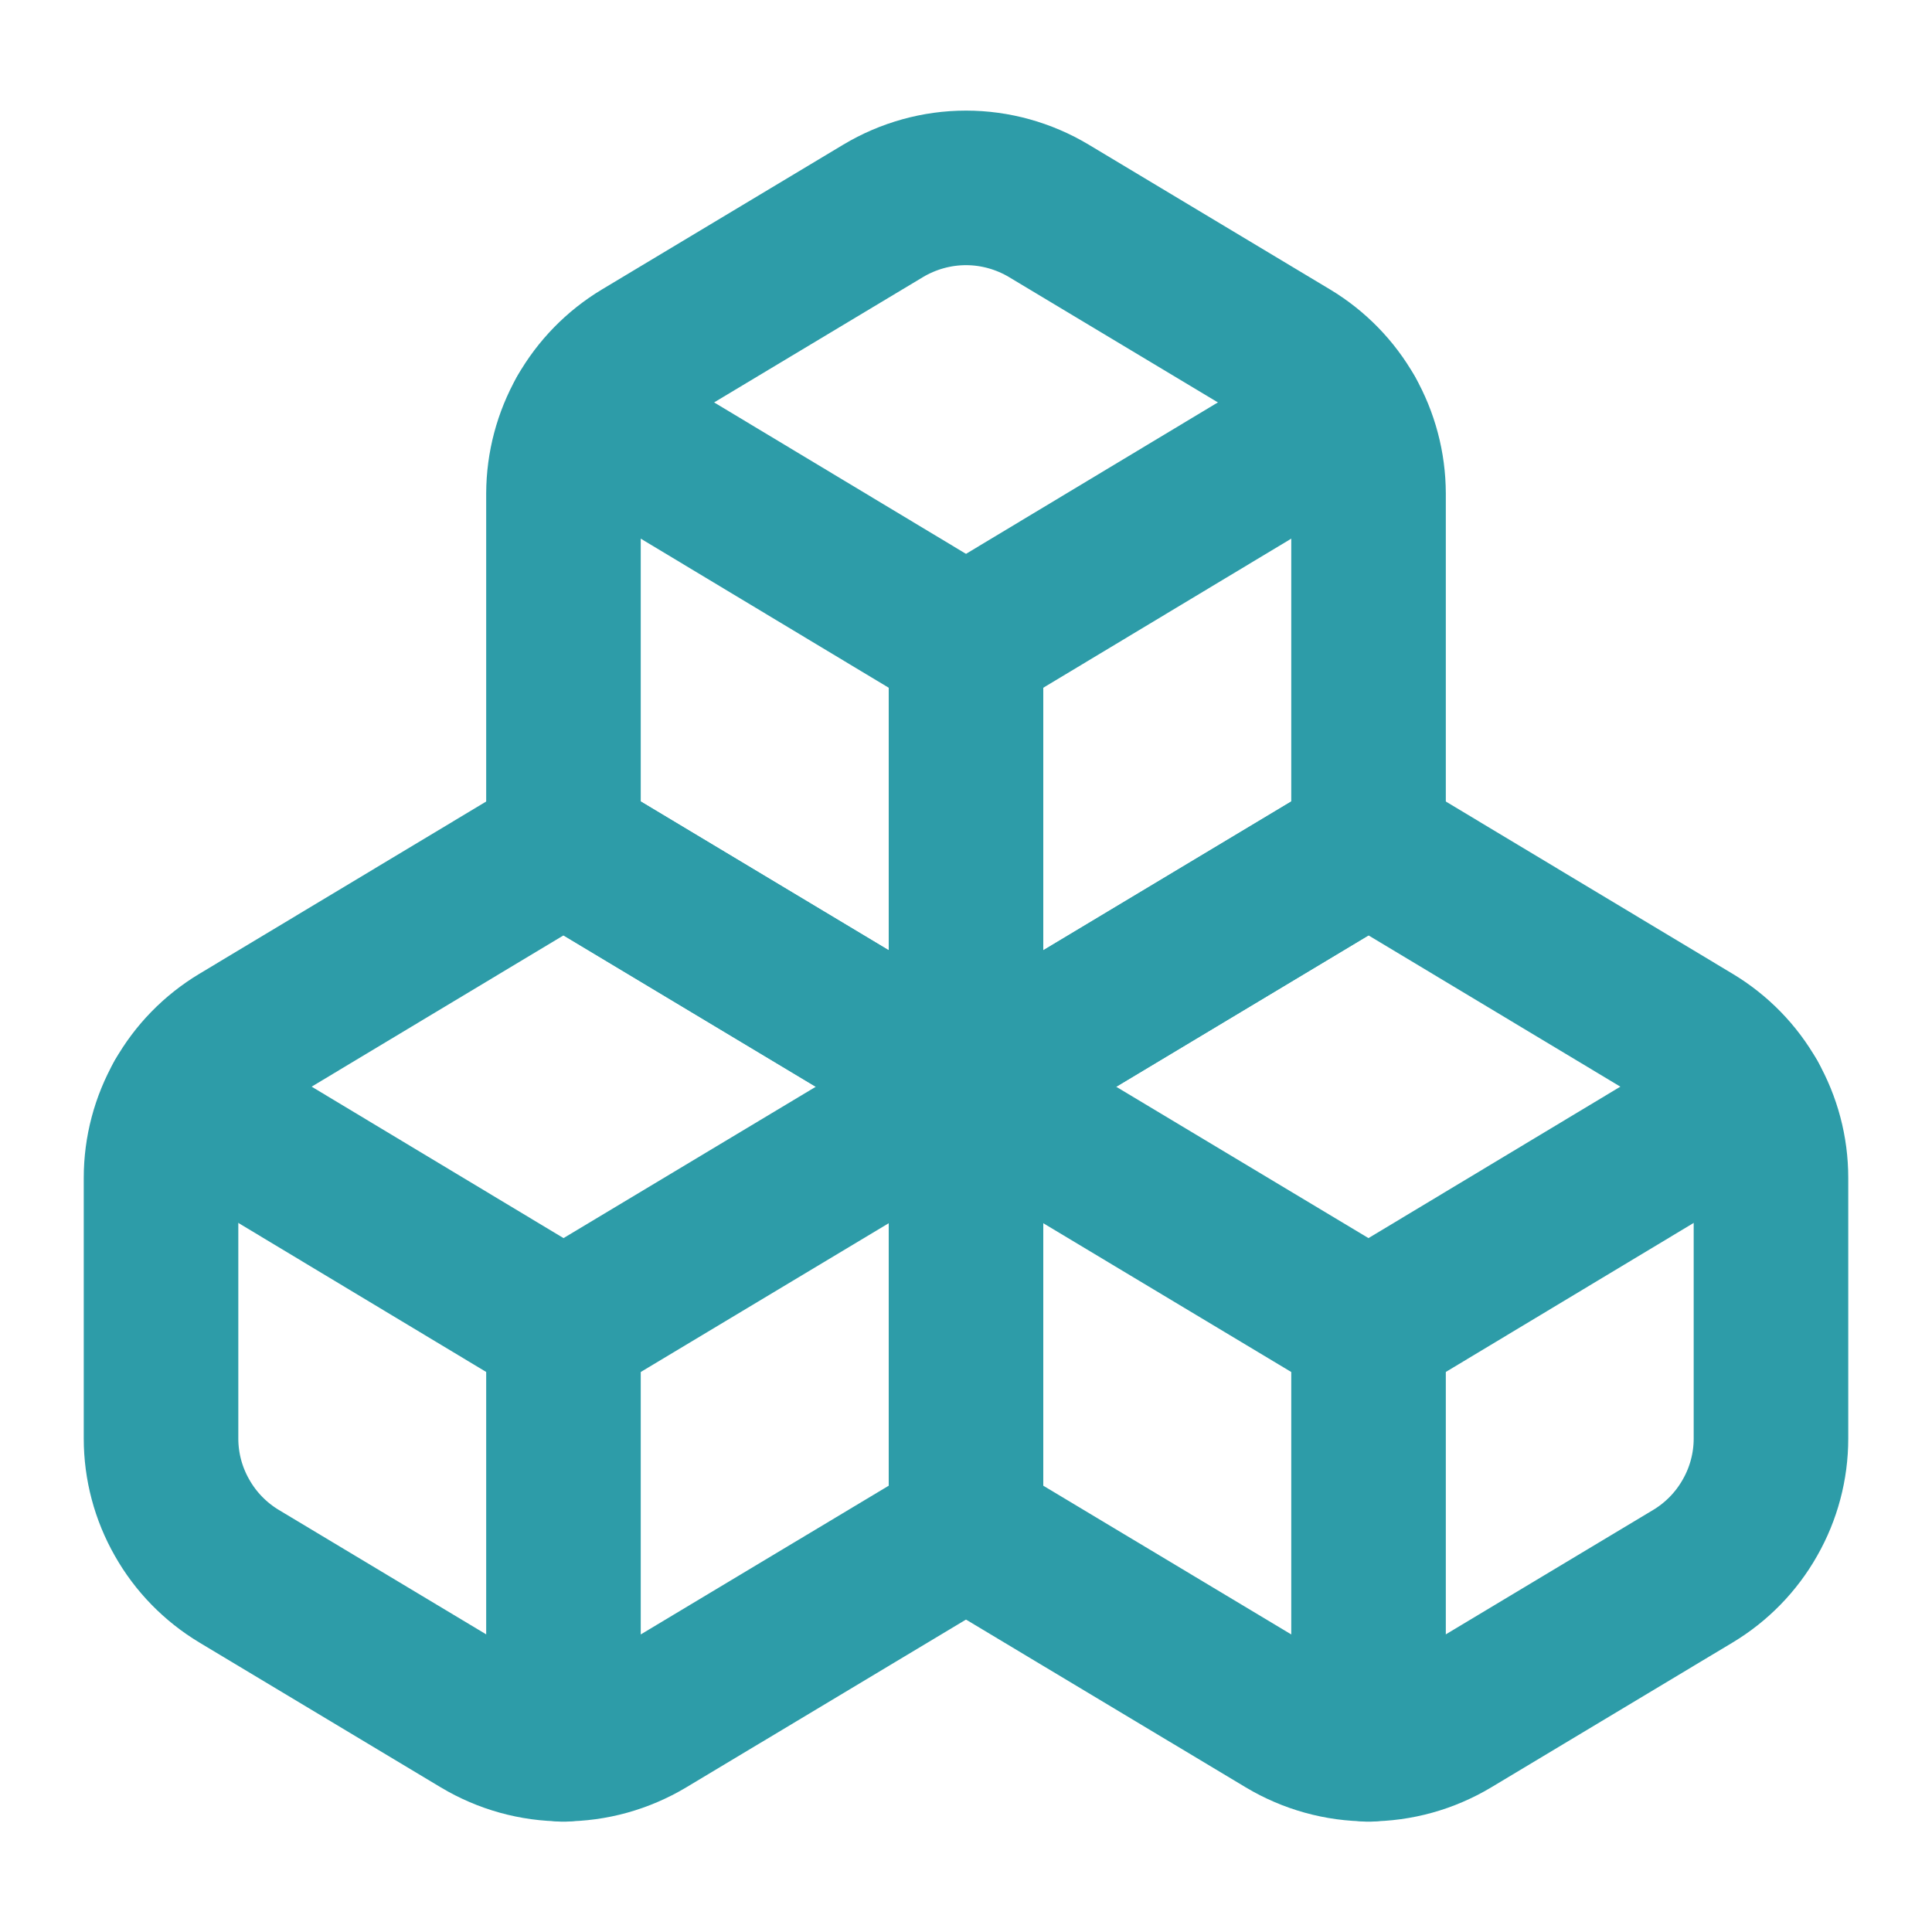 <?xml version="1.0" encoding="UTF-8"?>
<svg xmlns="http://www.w3.org/2000/svg" width="20" height="20" viewBox="0 0 20 20" fill="none">
  <path d="M2.475 10.767C2.229 10.915 2.025 11.123 1.884 11.373C1.742 11.623 1.667 11.905 1.667 12.192V14.892C1.667 15.179 1.742 15.461 1.884 15.71C2.025 15.96 2.229 16.169 2.475 16.317L4.975 17.817C5.234 17.972 5.531 18.055 5.833 18.055C6.136 18.055 6.432 17.972 6.692 17.817L10 15.833V11.25L5.833 8.75L2.475 10.767Z" stroke="#2D9CA8" stroke-width="1.6" stroke-linecap="round" stroke-linejoin="round"></path>
  <path d="M5.833 13.75L1.883 11.375" stroke="#2D9CA8" stroke-width="1.6" stroke-linecap="round" stroke-linejoin="round"></path>
  <path d="M5.833 13.75L10 11.25" stroke="#2D9CA8" stroke-width="1.6" stroke-linecap="round" stroke-linejoin="round"></path>
  <path d="M5.833 13.75V18.058" stroke="#2D9CA8" stroke-width="1.6" stroke-linecap="round" stroke-linejoin="round"></path>
  <path d="M10 11.25V15.833L13.308 17.817C13.568 17.972 13.864 18.055 14.167 18.055C14.469 18.055 14.766 17.972 15.025 17.817L17.525 16.317C17.771 16.169 17.975 15.96 18.116 15.71C18.258 15.461 18.333 15.179 18.333 14.892V12.192C18.333 11.905 18.258 11.623 18.116 11.373C17.975 11.123 17.771 10.915 17.525 10.767L14.167 8.75L10 11.25Z" stroke="#2D9CA8" stroke-width="1.6" stroke-linecap="round" stroke-linejoin="round"></path>
  <path d="M14.167 13.75L10 11.25" stroke="#2D9CA8" stroke-width="1.6" stroke-linecap="round" stroke-linejoin="round"></path>
  <path d="M14.167 13.75L18.117 11.375" stroke="#2D9CA8" stroke-width="1.6" stroke-linecap="round" stroke-linejoin="round"></path>
  <path d="M14.167 13.75V18.058" stroke="#2D9CA8" stroke-width="1.6" stroke-linecap="round" stroke-linejoin="round"></path>
  <path d="M6.642 3.683C6.396 3.831 6.192 4.04 6.05 4.29C5.909 4.539 5.834 4.821 5.833 5.108V8.75L10 11.25L14.167 8.75V5.108C14.166 4.821 14.091 4.539 13.95 4.29C13.808 4.04 13.604 3.831 13.358 3.683L10.858 2.183C10.599 2.028 10.302 1.945 10 1.945C9.698 1.945 9.401 2.028 9.142 2.183L6.642 3.683Z" stroke="#2D9CA8" stroke-width="1.6" stroke-linecap="round" stroke-linejoin="round"></path>
  <path d="M10 6.667L6.05 4.292" stroke="#2D9CA8" stroke-width="1.6" stroke-linecap="round" stroke-linejoin="round"></path>
  <path d="M10 6.667L13.95 4.292" stroke="#2D9CA8" stroke-width="1.6" stroke-linecap="round" stroke-linejoin="round"></path>
  <path d="M10 11.25V6.667" stroke="#2D9CA8" stroke-width="1.6" stroke-linecap="round" stroke-linejoin="round"></path>
</svg>
